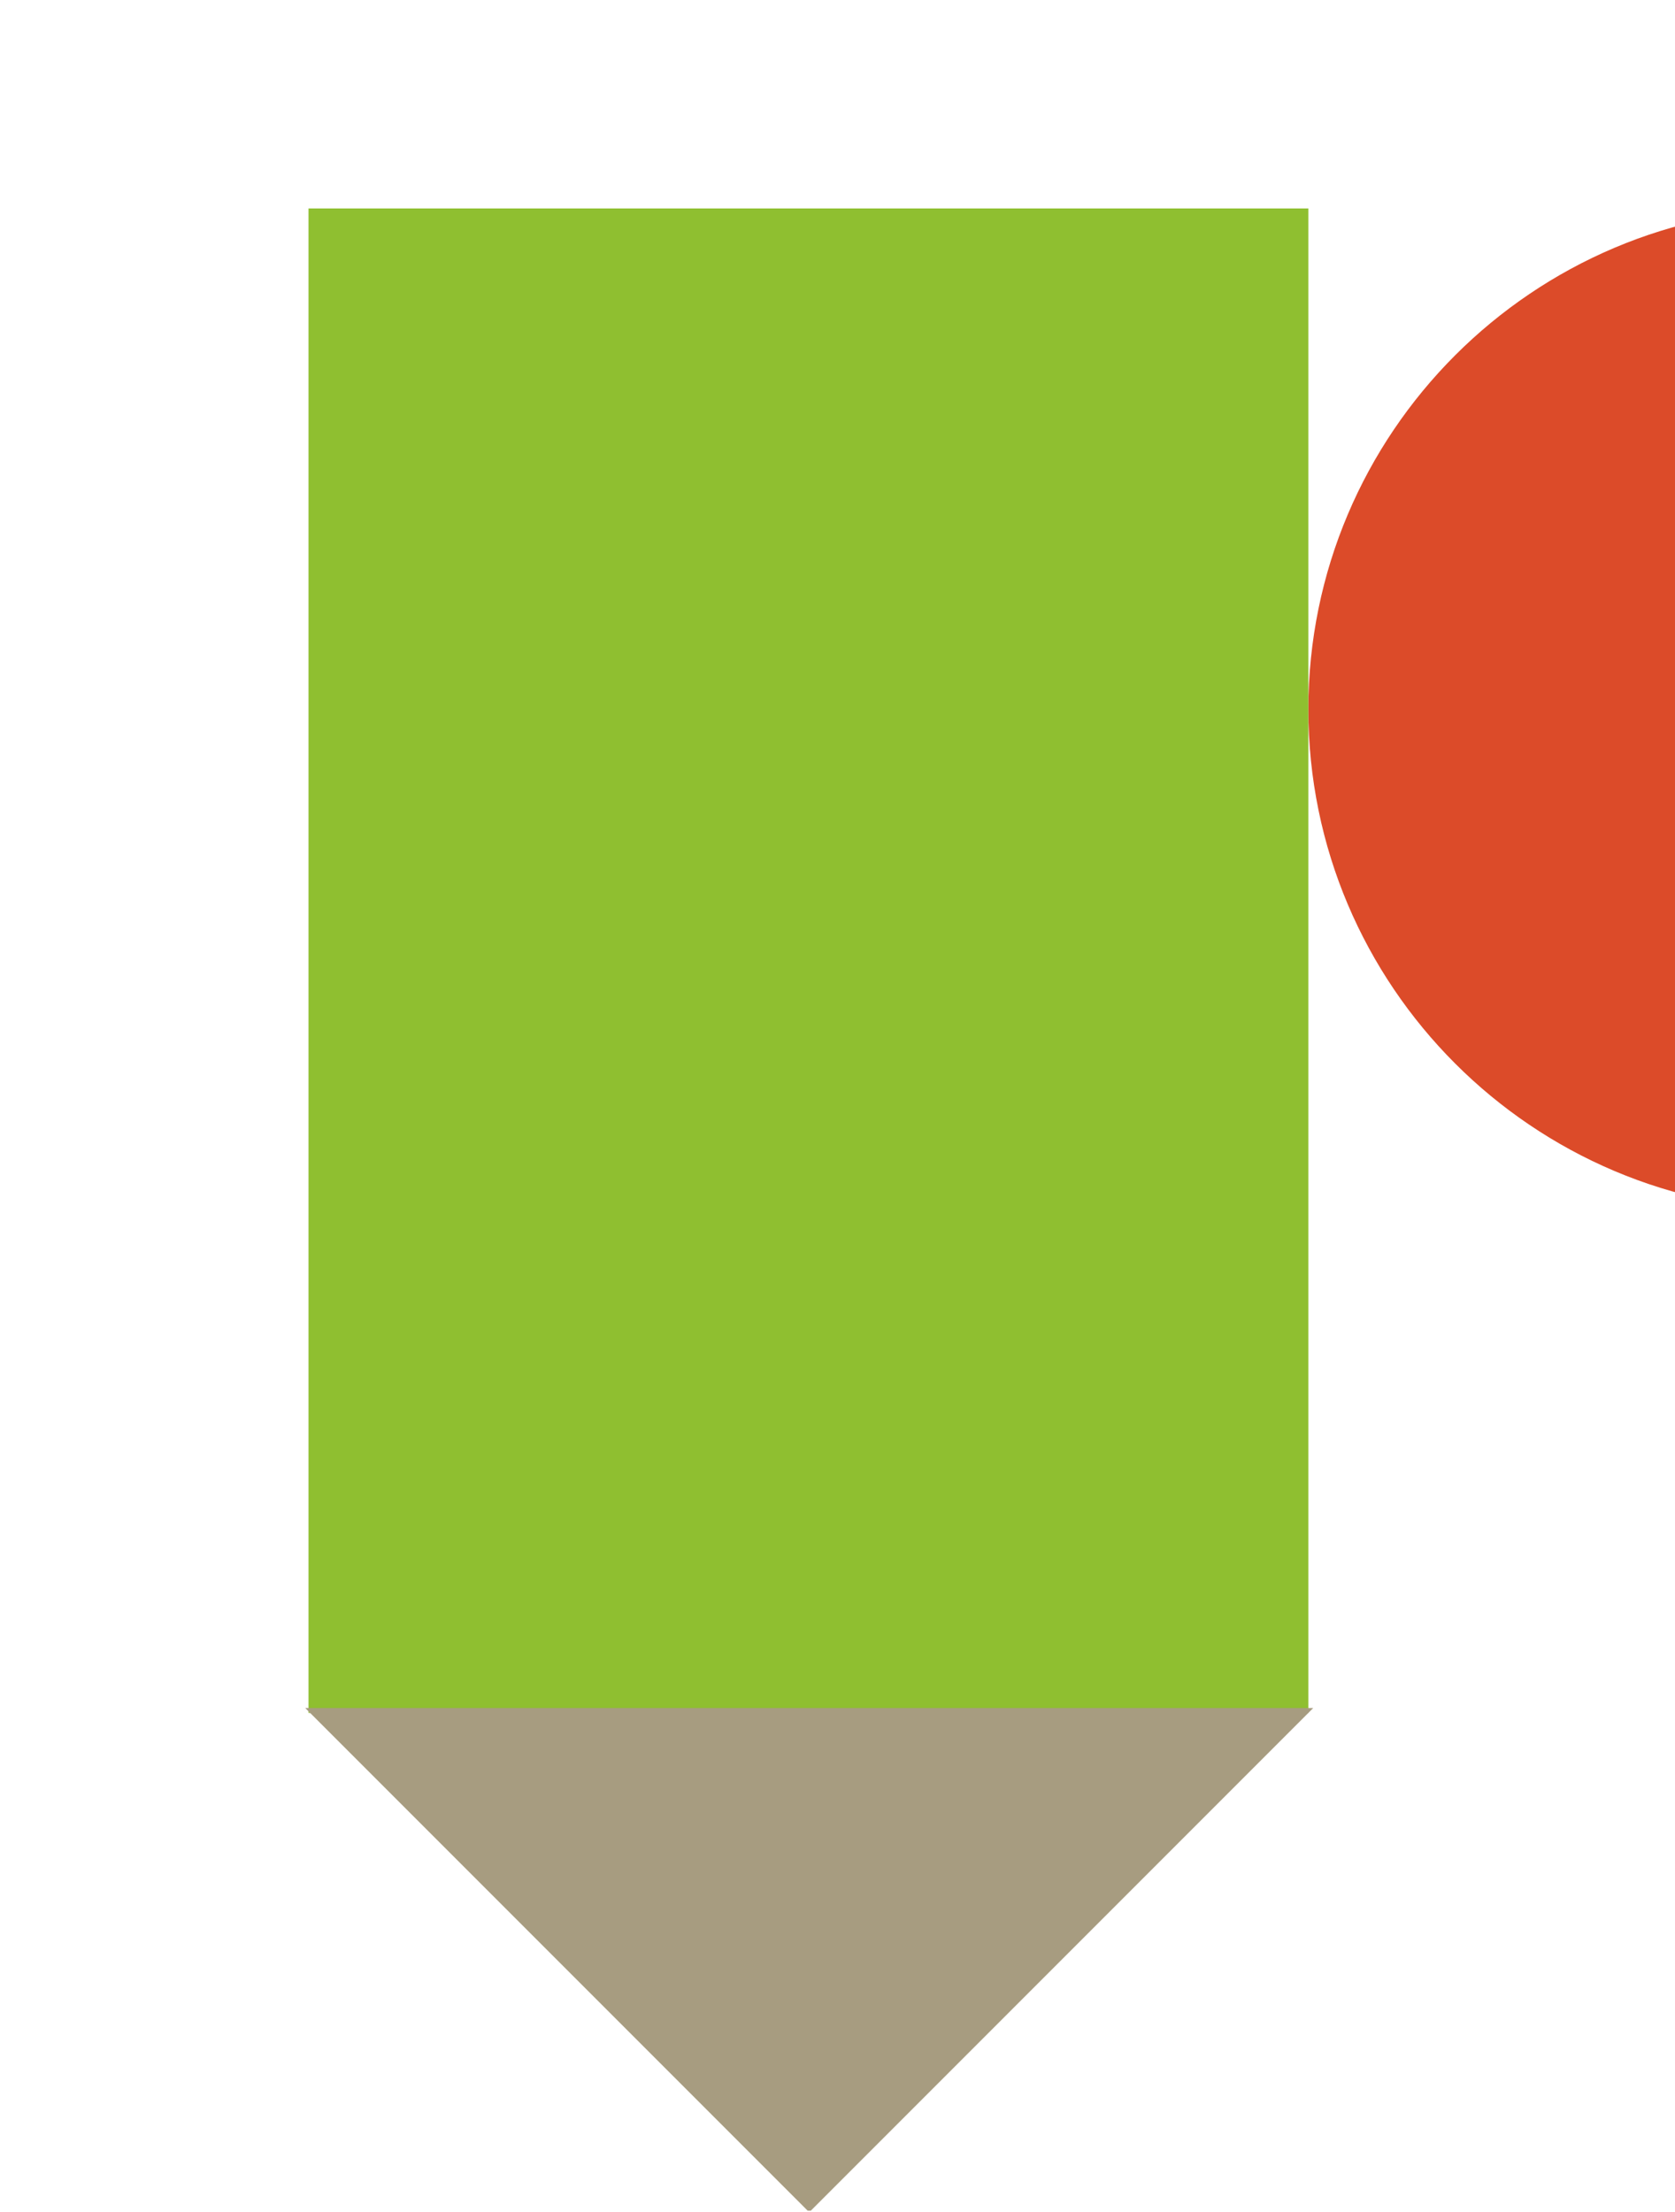 <?xml version="1.0" encoding="utf-8"?>
<!-- Generator: Adobe Illustrator 27.5.0, SVG Export Plug-In . SVG Version: 6.00 Build 0)  -->
<svg version="1.1" id="_レイヤー_2" xmlns="http://www.w3.org/2000/svg" xmlns:xlink="http://www.w3.org/1999/xlink" x="0px"
	 y="0px" viewBox="0 0 103.7 136.9" style="enable-background:new 0 0 103.7 136.9;" xml:space="preserve">
<style type="text/css">
	.st0{clip-path:url(#SVGID_00000029756587882736424560000008225738284918283659_);}
	.st1{fill:#DC4B29;}
	.st2{fill:#8FBF30;}
	.st3{fill:#A79C80;}
</style>
<g id="graphic">
	<g>
		<defs>
			<rect id="SVGID_1_" width="103.7" height="136.8"/>
		</defs>
		<clipPath id="SVGID_00000143585641358462051980000009325659008776085142_">
			<use xlink:href="#SVGID_1_"  style="overflow:visible;"/>
		</clipPath>
		<g style="clip-path:url(#SVGID_00000143585641358462051980000009325659008776085142_);">
			<path class="st1" d="M143,43.9L143,43.9c0,17.1-13.9,31-31,31l0,0c-17.1,0-31-13.9-31-31l0,0c0-17.1,13.9-31,31-31l0,0
				C129.2,12.9,143,26.8,143,43.9z"/>
			<rect x="19.1" y="12.9" class="st2" width="61.9" height="93.1"/>
			<polygon class="st3" points="81.3,105.7 50.1,136.9 18.9,105.7 			"/>
		</g>
	</g>
</g>
</svg>
